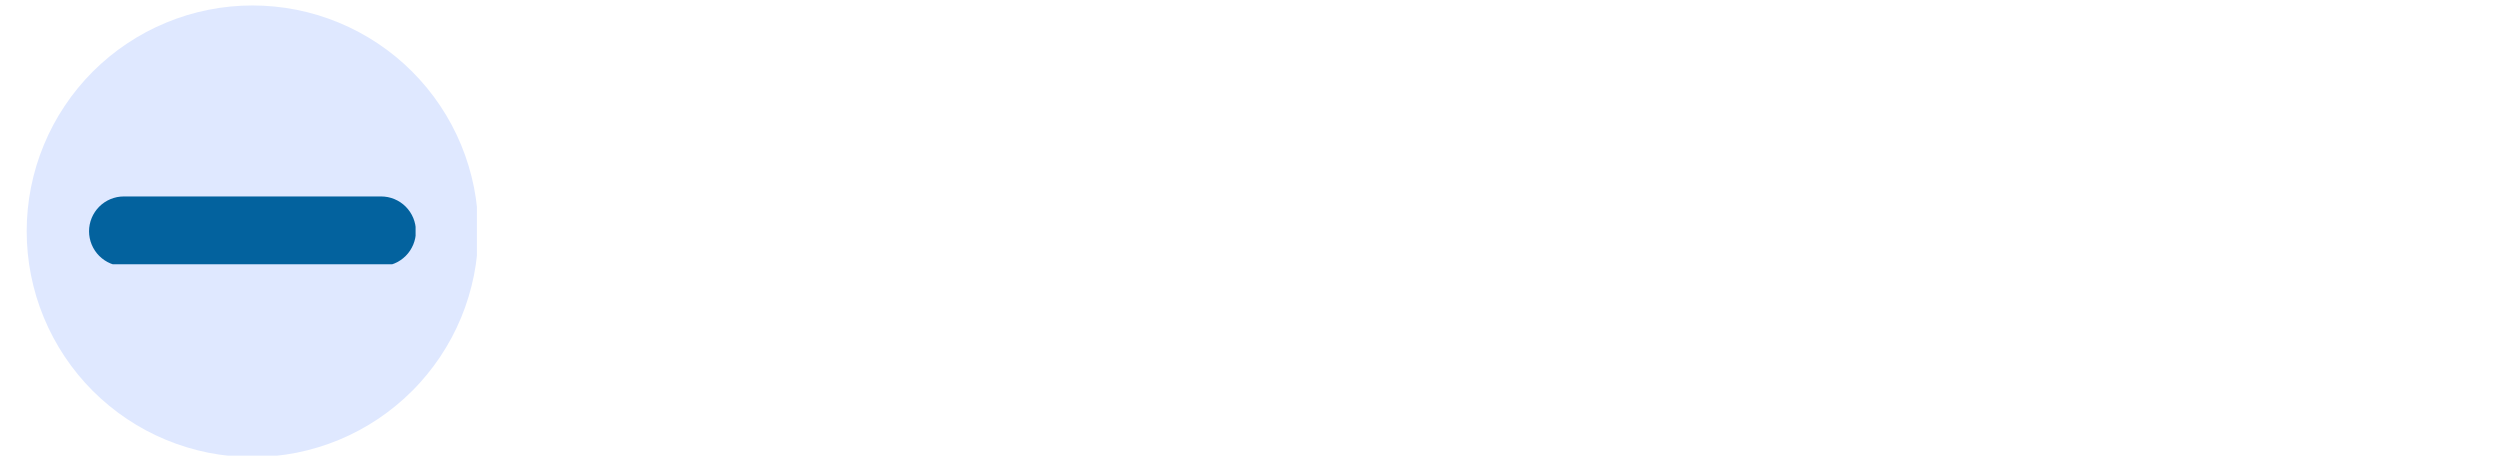 <svg xmlns="http://www.w3.org/2000/svg" xmlns:xlink="http://www.w3.org/1999/xlink" width="400" zoomAndPan="magnify" viewBox="0 0 300 56.25" height="75" preserveAspectRatio="xMidYMid meet" version="1.0"><defs><clipPath id="6c05c00fba"><path d="M 3.203 0.656 L 57.23 0.656 L 57.23 54.684 L 3.203 54.684 Z M 3.203 0.656 " clip-rule="nonzero"/></clipPath><clipPath id="2392492448"><path d="M 10.645 23.574 L 49.871 23.574 L 49.871 31.715 L 10.645 31.715 Z M 10.645 23.574 " clip-rule="nonzero"/></clipPath></defs><g clip-path="url(#6c05c00fba)"><path fill="#dfe8ff" d="M 57.395 27.75 C 57.395 28.637 57.352 29.523 57.262 30.406 C 57.176 31.289 57.047 32.168 56.875 33.039 C 56.699 33.906 56.484 34.766 56.227 35.617 C 55.969 36.465 55.672 37.301 55.332 38.121 C 54.992 38.941 54.613 39.742 54.195 40.523 C 53.777 41.305 53.32 42.066 52.828 42.805 C 52.336 43.543 51.805 44.254 51.242 44.941 C 50.68 45.625 50.086 46.285 49.457 46.91 C 48.832 47.539 48.172 48.133 47.488 48.695 C 46.801 49.258 46.09 49.789 45.352 50.281 C 44.613 50.773 43.855 51.23 43.07 51.648 C 42.289 52.066 41.488 52.445 40.668 52.785 C 39.848 53.125 39.012 53.422 38.164 53.68 C 37.312 53.938 36.453 54.152 35.586 54.328 C 34.715 54.5 33.836 54.629 32.953 54.715 C 32.07 54.805 31.184 54.848 30.297 54.848 C 29.41 54.848 28.523 54.805 27.641 54.715 C 26.758 54.629 25.883 54.5 25.012 54.328 C 24.141 54.152 23.281 53.938 22.434 53.68 C 21.582 53.422 20.75 53.125 19.93 52.785 C 19.109 52.445 18.309 52.066 17.523 51.648 C 16.742 51.23 15.98 50.773 15.246 50.281 C 14.508 49.789 13.793 49.258 13.109 48.695 C 12.422 48.133 11.766 47.539 11.137 46.91 C 10.512 46.285 9.914 45.625 9.352 44.941 C 8.789 44.254 8.262 43.543 7.77 42.805 C 7.277 42.066 6.82 41.305 6.402 40.523 C 5.984 39.742 5.605 38.941 5.266 38.121 C 4.926 37.301 4.625 36.465 4.367 35.617 C 4.113 34.766 3.895 33.906 3.723 33.039 C 3.551 32.168 3.418 31.289 3.332 30.406 C 3.246 29.523 3.203 28.637 3.203 27.75 C 3.203 26.863 3.246 25.977 3.332 25.094 C 3.418 24.211 3.551 23.336 3.723 22.465 C 3.895 21.594 4.113 20.734 4.367 19.887 C 4.625 19.035 4.926 18.203 5.266 17.383 C 5.605 16.562 5.984 15.762 6.402 14.977 C 6.82 14.195 7.277 13.434 7.77 12.699 C 8.262 11.961 8.789 11.246 9.352 10.562 C 9.914 9.875 10.512 9.219 11.137 8.59 C 11.766 7.965 12.422 7.367 13.109 6.805 C 13.793 6.242 14.508 5.715 15.246 5.223 C 15.98 4.73 16.742 4.273 17.523 3.855 C 18.309 3.438 19.109 3.059 19.93 2.719 C 20.75 2.379 21.582 2.078 22.434 1.82 C 23.281 1.566 24.141 1.348 25.012 1.176 C 25.883 1.004 26.758 0.871 27.641 0.785 C 28.523 0.699 29.41 0.656 30.297 0.656 C 31.184 0.656 32.07 0.699 32.953 0.785 C 33.836 0.871 34.715 1.004 35.586 1.176 C 36.453 1.348 37.312 1.566 38.164 1.82 C 39.012 2.078 39.848 2.379 40.668 2.719 C 41.488 3.059 42.289 3.438 43.07 3.855 C 43.855 4.273 44.613 4.73 45.352 5.223 C 46.09 5.715 46.801 6.242 47.488 6.805 C 48.172 7.367 48.832 7.965 49.457 8.59 C 50.086 9.219 50.68 9.875 51.242 10.562 C 51.805 11.246 52.336 11.961 52.828 12.699 C 53.32 13.434 53.777 14.195 54.195 14.977 C 54.613 15.762 54.992 16.562 55.332 17.383 C 55.672 18.203 55.969 19.035 56.227 19.887 C 56.484 20.734 56.699 21.594 56.875 22.465 C 57.047 23.336 57.176 24.211 57.262 25.094 C 57.352 25.977 57.395 26.863 57.395 27.75 Z M 57.395 27.75 " fill-opacity="1" fill-rule="nonzero"/></g><g clip-path="url(#2392492448)"><path fill="#03629e" d="M 14.867 23.574 L 45.727 23.574 C 46.004 23.574 46.273 23.602 46.543 23.652 C 46.812 23.707 47.074 23.785 47.328 23.891 C 47.582 23.996 47.824 24.125 48.051 24.277 C 48.277 24.43 48.492 24.602 48.684 24.797 C 48.879 24.992 49.051 25.203 49.203 25.43 C 49.355 25.66 49.484 25.898 49.59 26.152 C 49.695 26.406 49.773 26.668 49.828 26.938 C 49.883 27.207 49.91 27.48 49.91 27.754 C 49.91 28.027 49.883 28.301 49.828 28.57 C 49.773 28.84 49.695 29.102 49.59 29.352 C 49.484 29.605 49.355 29.848 49.203 30.078 C 49.051 30.305 48.879 30.516 48.684 30.711 C 48.492 30.902 48.277 31.078 48.051 31.23 C 47.824 31.383 47.582 31.512 47.328 31.617 C 47.074 31.723 46.812 31.801 46.543 31.855 C 46.273 31.906 46.004 31.934 45.727 31.934 L 14.867 31.934 C 14.59 31.934 14.32 31.906 14.051 31.855 C 13.781 31.801 13.52 31.723 13.266 31.617 C 13.012 31.512 12.77 31.383 12.543 31.23 C 12.316 31.078 12.105 30.902 11.91 30.711 C 11.715 30.516 11.543 30.305 11.391 30.078 C 11.238 29.848 11.109 29.605 11.004 29.352 C 10.898 29.102 10.82 28.84 10.766 28.57 C 10.711 28.301 10.684 28.027 10.684 27.754 C 10.684 27.48 10.711 27.207 10.766 26.938 C 10.82 26.668 10.898 26.406 11.004 26.152 C 11.109 25.898 11.238 25.66 11.391 25.43 C 11.543 25.203 11.715 24.992 11.91 24.797 C 12.105 24.602 12.316 24.43 12.543 24.277 C 12.77 24.125 13.012 23.996 13.266 23.891 C 13.52 23.785 13.781 23.707 14.051 23.652 C 14.32 23.602 14.59 23.574 14.867 23.574 Z M 14.867 23.574 " fill-opacity="1" fill-rule="nonzero"/></g></svg>